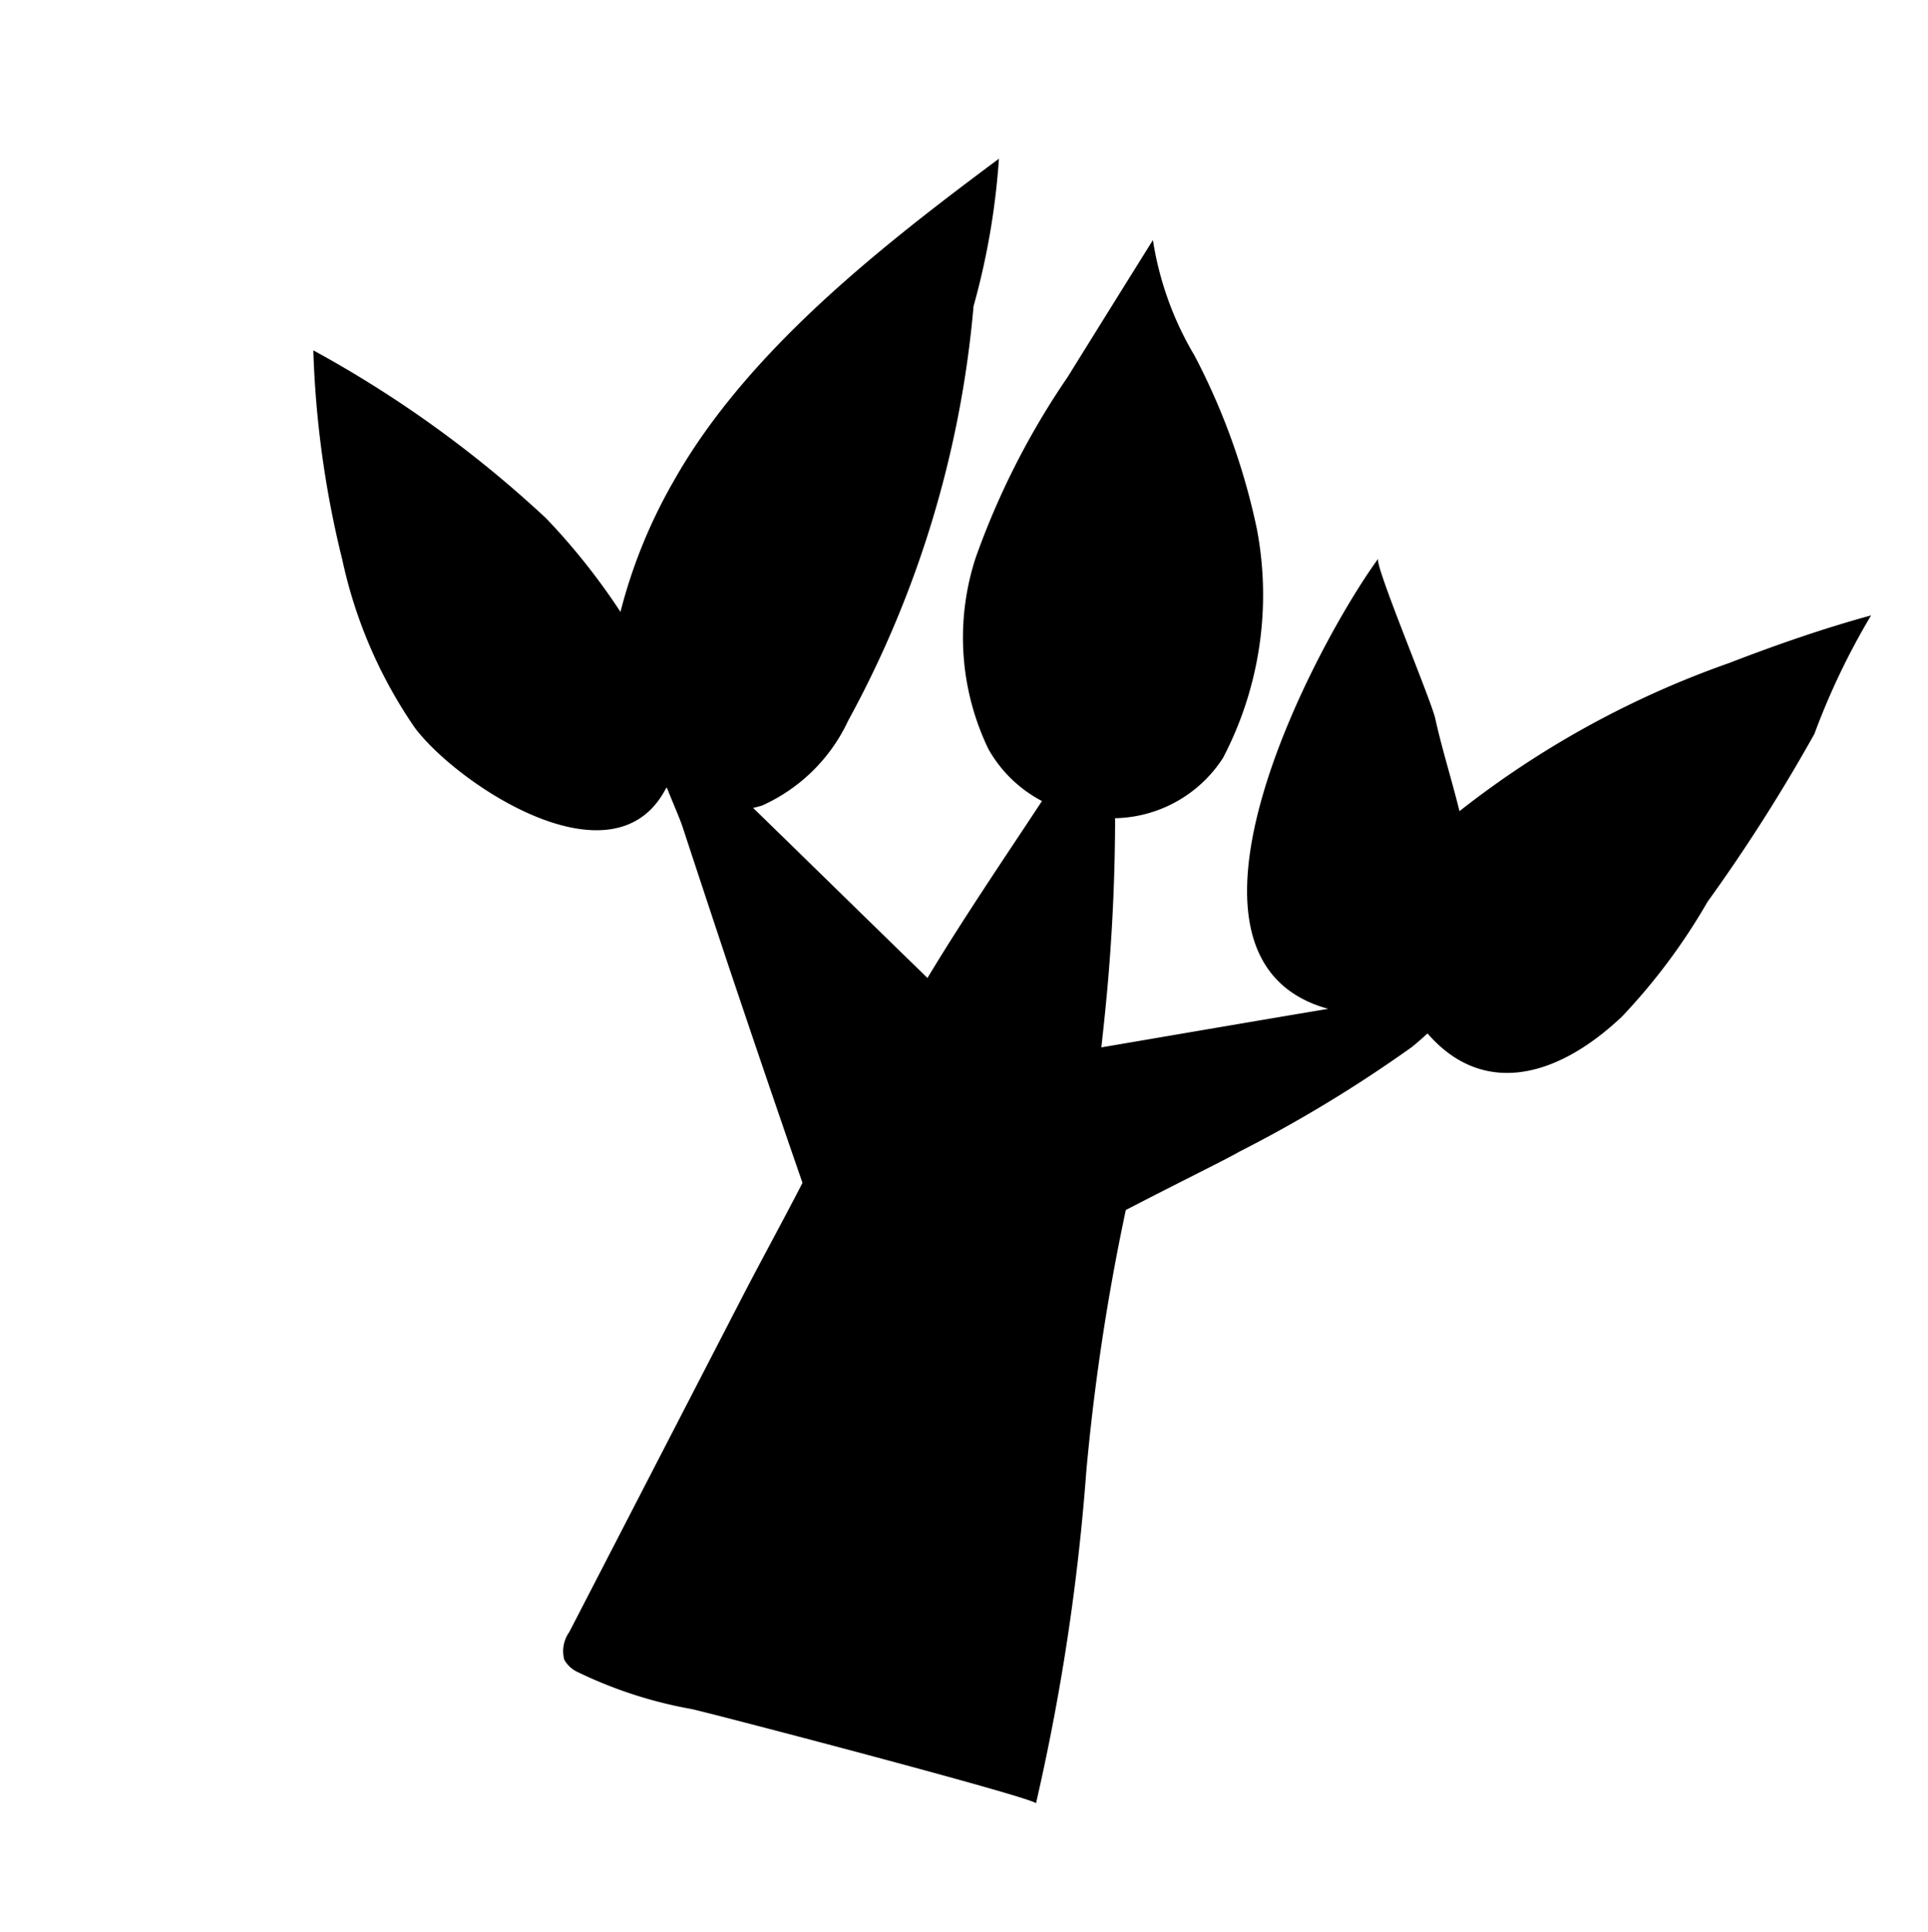 <?xml version="1.0" encoding="utf-8"?>
<svg xmlns="http://www.w3.org/2000/svg" width="32.147" height="32.213" viewBox="0 0 32.147 32.213" style="transform: translateX(-9%) rotate(-17deg);">
  <path id="Path_115" data-name="Path 115" d="M1.207,123.682a28.918,28.918,0,0,1-1,3.18,10.089,10.089,0,0,1-.883,2.218c-.806,1.307-1.92,1.879-3.057,1.108-.063.1-.126.194-.195.289a22.586,22.586,0,0,1-2.326,2.429c-.161.164-.846.761-1.575,1.428a36.856,36.856,0,0,0,.493,4.385,36.742,36.742,0,0,1,.622,5.558c0-.084-5.54-.05-5.949-.033a7.28,7.28,0,0,1-1.978-.1.5.5,0,0,1-.289-.144.551.551,0,0,1-.039-.468l1.323-6.067c.157-.723.336-1.446.493-2.172q-1.073-1.585-2.131-3.18-.666-1.009-1.328-2.021c-.09-.139-.259-.345-.427-.572l-.013,0c-.4,1.863-3.4.839-4.315.113a7.835,7.835,0,0,1-1.886-2.386A16.594,16.594,0,0,1-24.624,124a19.084,19.084,0,0,1,4.475,1.7,10.881,10.881,0,0,1,1.6,1.185,8.669,8.669,0,0,1,.291-2.331c.614-2.4,2.321-4.671,3.847-6.6a12.179,12.179,0,0,1,.228,2.484,17.583,17.583,0,0,1-.23,7.217,2.886,2.886,0,0,1-1.02,1.737,1.428,1.428,0,0,1-.135.076c1.041.581,2.341,1.315,3.543,1.986.157-.545.33-1.089.508-1.63.189-.576.385-1.148.572-1.713a2.2,2.2,0,0,1-1.087-.606,4.285,4.285,0,0,1-1.031-3.023,13.064,13.064,0,0,1,.7-3.306q.39-1.289.783-2.577a5.364,5.364,0,0,0,1.168,1.68A11.153,11.153,0,0,1-8.66,122.8a5.864,5.864,0,0,1,.444,3.836,2.193,2.193,0,0,1-1.476,1.435c0,.009,0,.019.006.027A32.42,32.42,0,0,1-9,131.342c.026.159.05.319.075.479,1.323-.608,2.775-1.277,3.487-1.6-3.116-.018-1.779-5.8-1.139-7.464-.043.109,1.464,2.047,1.61,2.329.233.45.529.913.789,1.385A15.689,15.689,0,0,1-.48,122.925c.678-.494,1.373-.967,2.085-1.383a11.964,11.964,0,0,0-.4,2.14" transform="matrix(0.966, 0.259, -0.259, 0.966, 61.127, -107.565)" class="swipersvg"/>
</svg>
